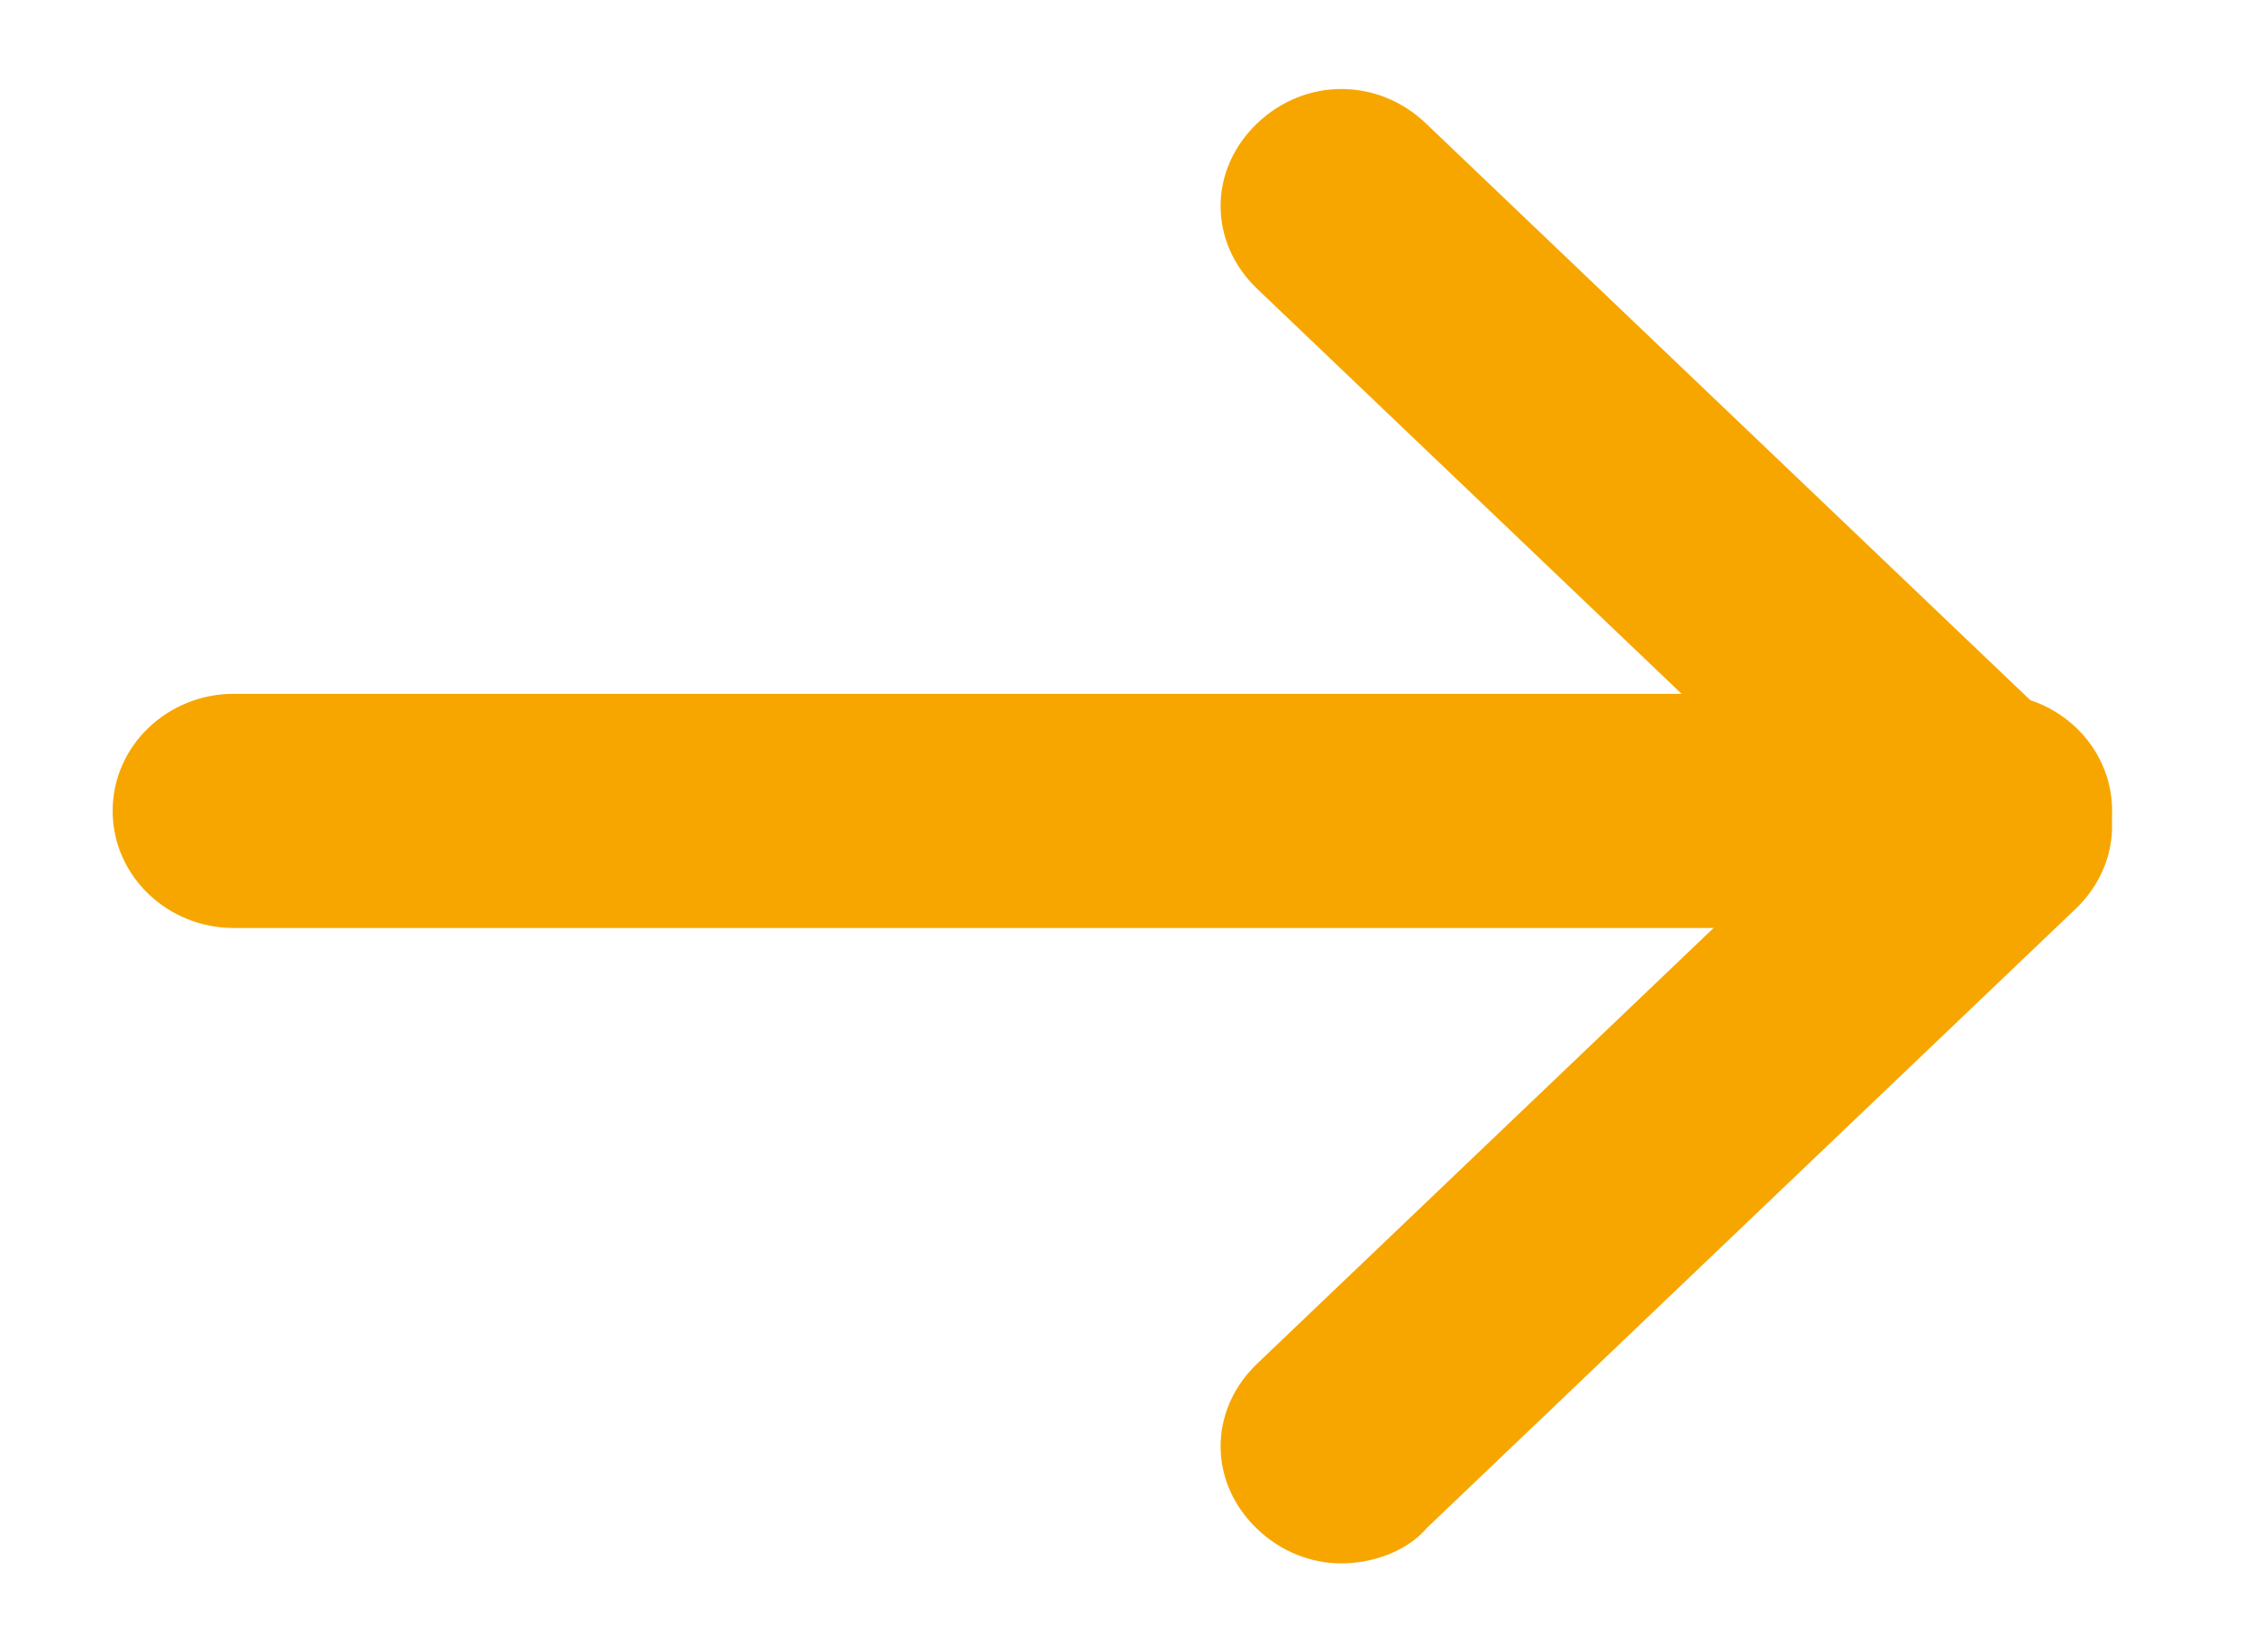 <svg width="15" height="11" viewBox="0 0 15 11" fill="none" xmlns="http://www.w3.org/2000/svg">
<path d="M1.555 6.053L13.257 6.053C13.658 6.053 13.937 5.76 13.937 5.398C13.937 5.033 13.626 4.744 13.257 4.744L1.555 4.744C1.186 4.744 0.875 5.033 0.875 5.398C0.875 5.764 1.186 6.053 1.555 6.053Z" fill="#F7A600" stroke="#F7A600" stroke-width="0.25"/>
<path d="M8.457 10.089C8.591 10.217 8.76 10.283 8.931 10.283C9.088 10.283 9.294 10.226 9.411 10.084L13.732 5.961C14.005 5.7 14.005 5.3 13.732 5.039L9.406 0.911C9.135 0.653 8.727 0.653 8.457 0.911C8.183 1.172 8.183 1.572 8.457 1.833L12.3 5.5L8.457 9.168C8.183 9.429 8.183 9.828 8.457 10.089Z" fill="#F7A600" stroke="#F7A600" stroke-width="0.25"/>
</svg>
